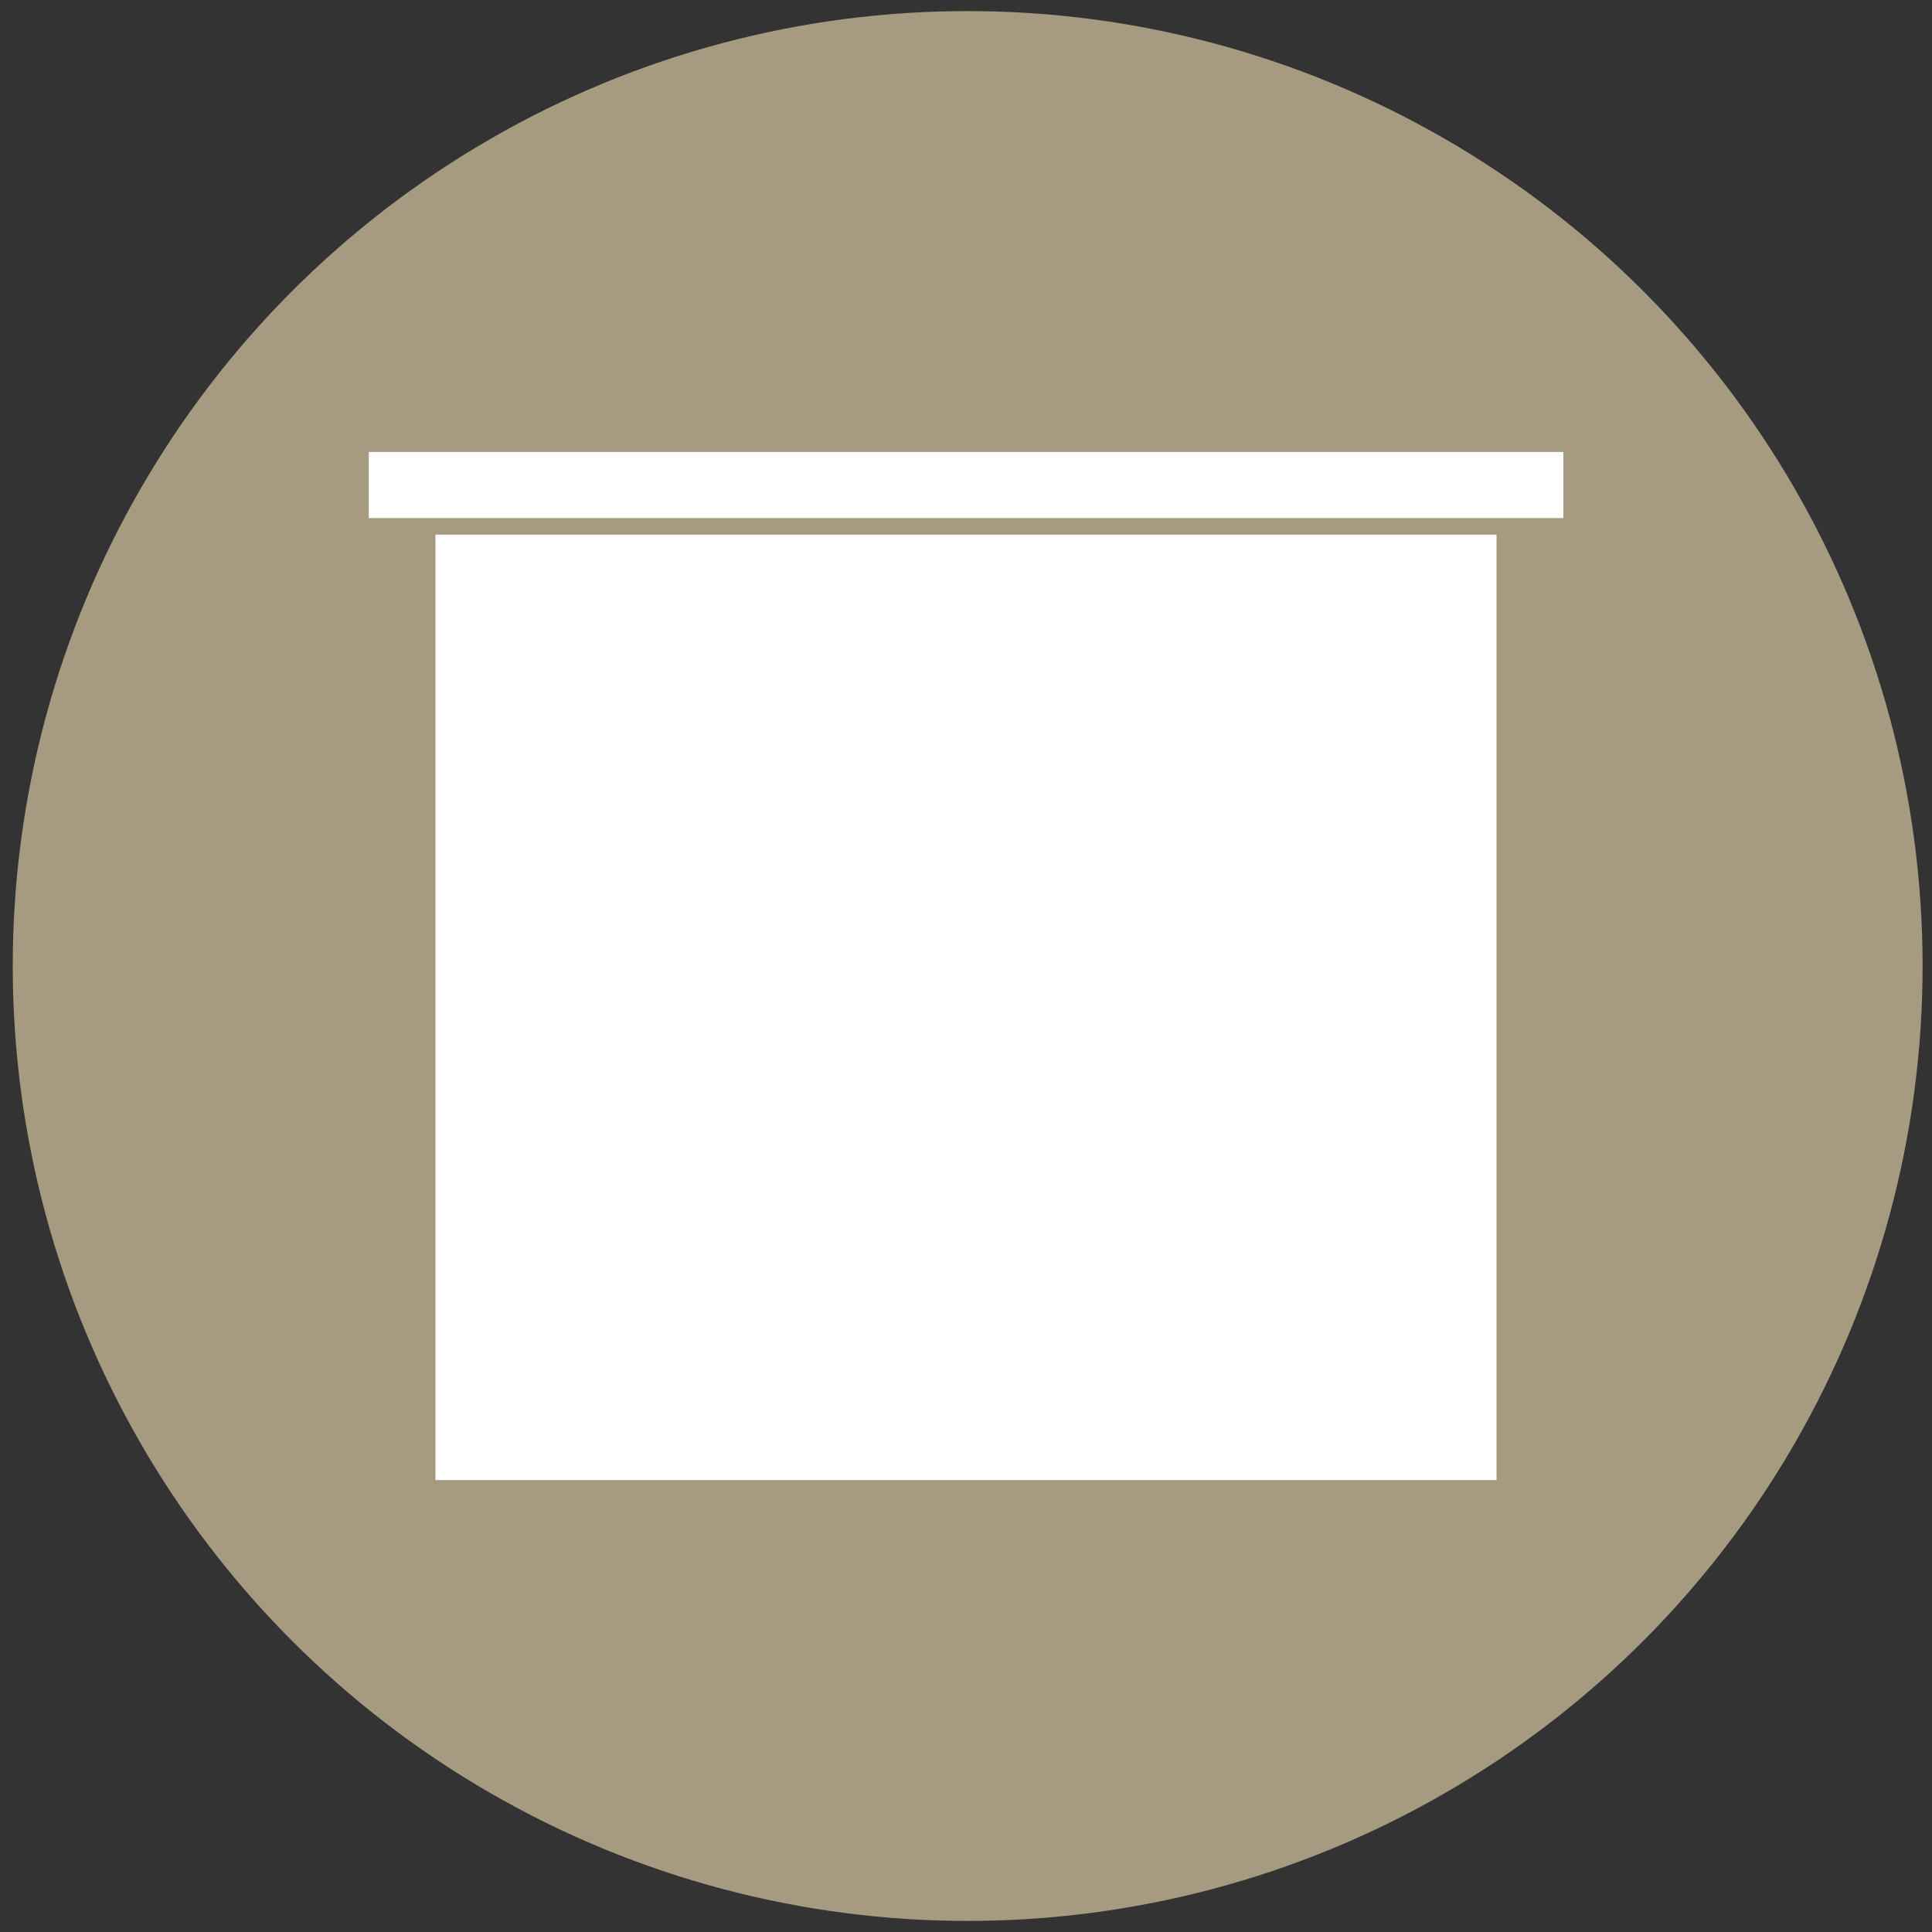 <?xml version="1.0" encoding="utf-8"?>
<!-- Generator: Adobe Illustrator 23.0.1, SVG Export Plug-In . SVG Version: 6.00 Build 0)  -->
<svg version="1.1" id="Calque_1" xmlns="http://www.w3.org/2000/svg" xmlns:xlink="http://www.w3.org/1999/xlink" x="0px" y="0px"
	 viewBox="0 0 150 150" style="enable-background:new 0 0 150 150;" xml:space="preserve">
<rect x="0" y="0" width="150" height="150" fill="#333333" stroke="none"/>
<style type="text/css">
	.st0{fill:#A69A81;}
	.st1{fill:#FFFFFF;}
</style>
<circle class="st0" cx="75.13" cy="75" r="74.14"/>
<g>
	<rect x="33.81" y="41.51" class="st1" width="82.38" height="73.4"/>
	<rect x="28.63" y="35.09" class="st1" width="92.75" height="5.13"/>
</g>
</svg>
